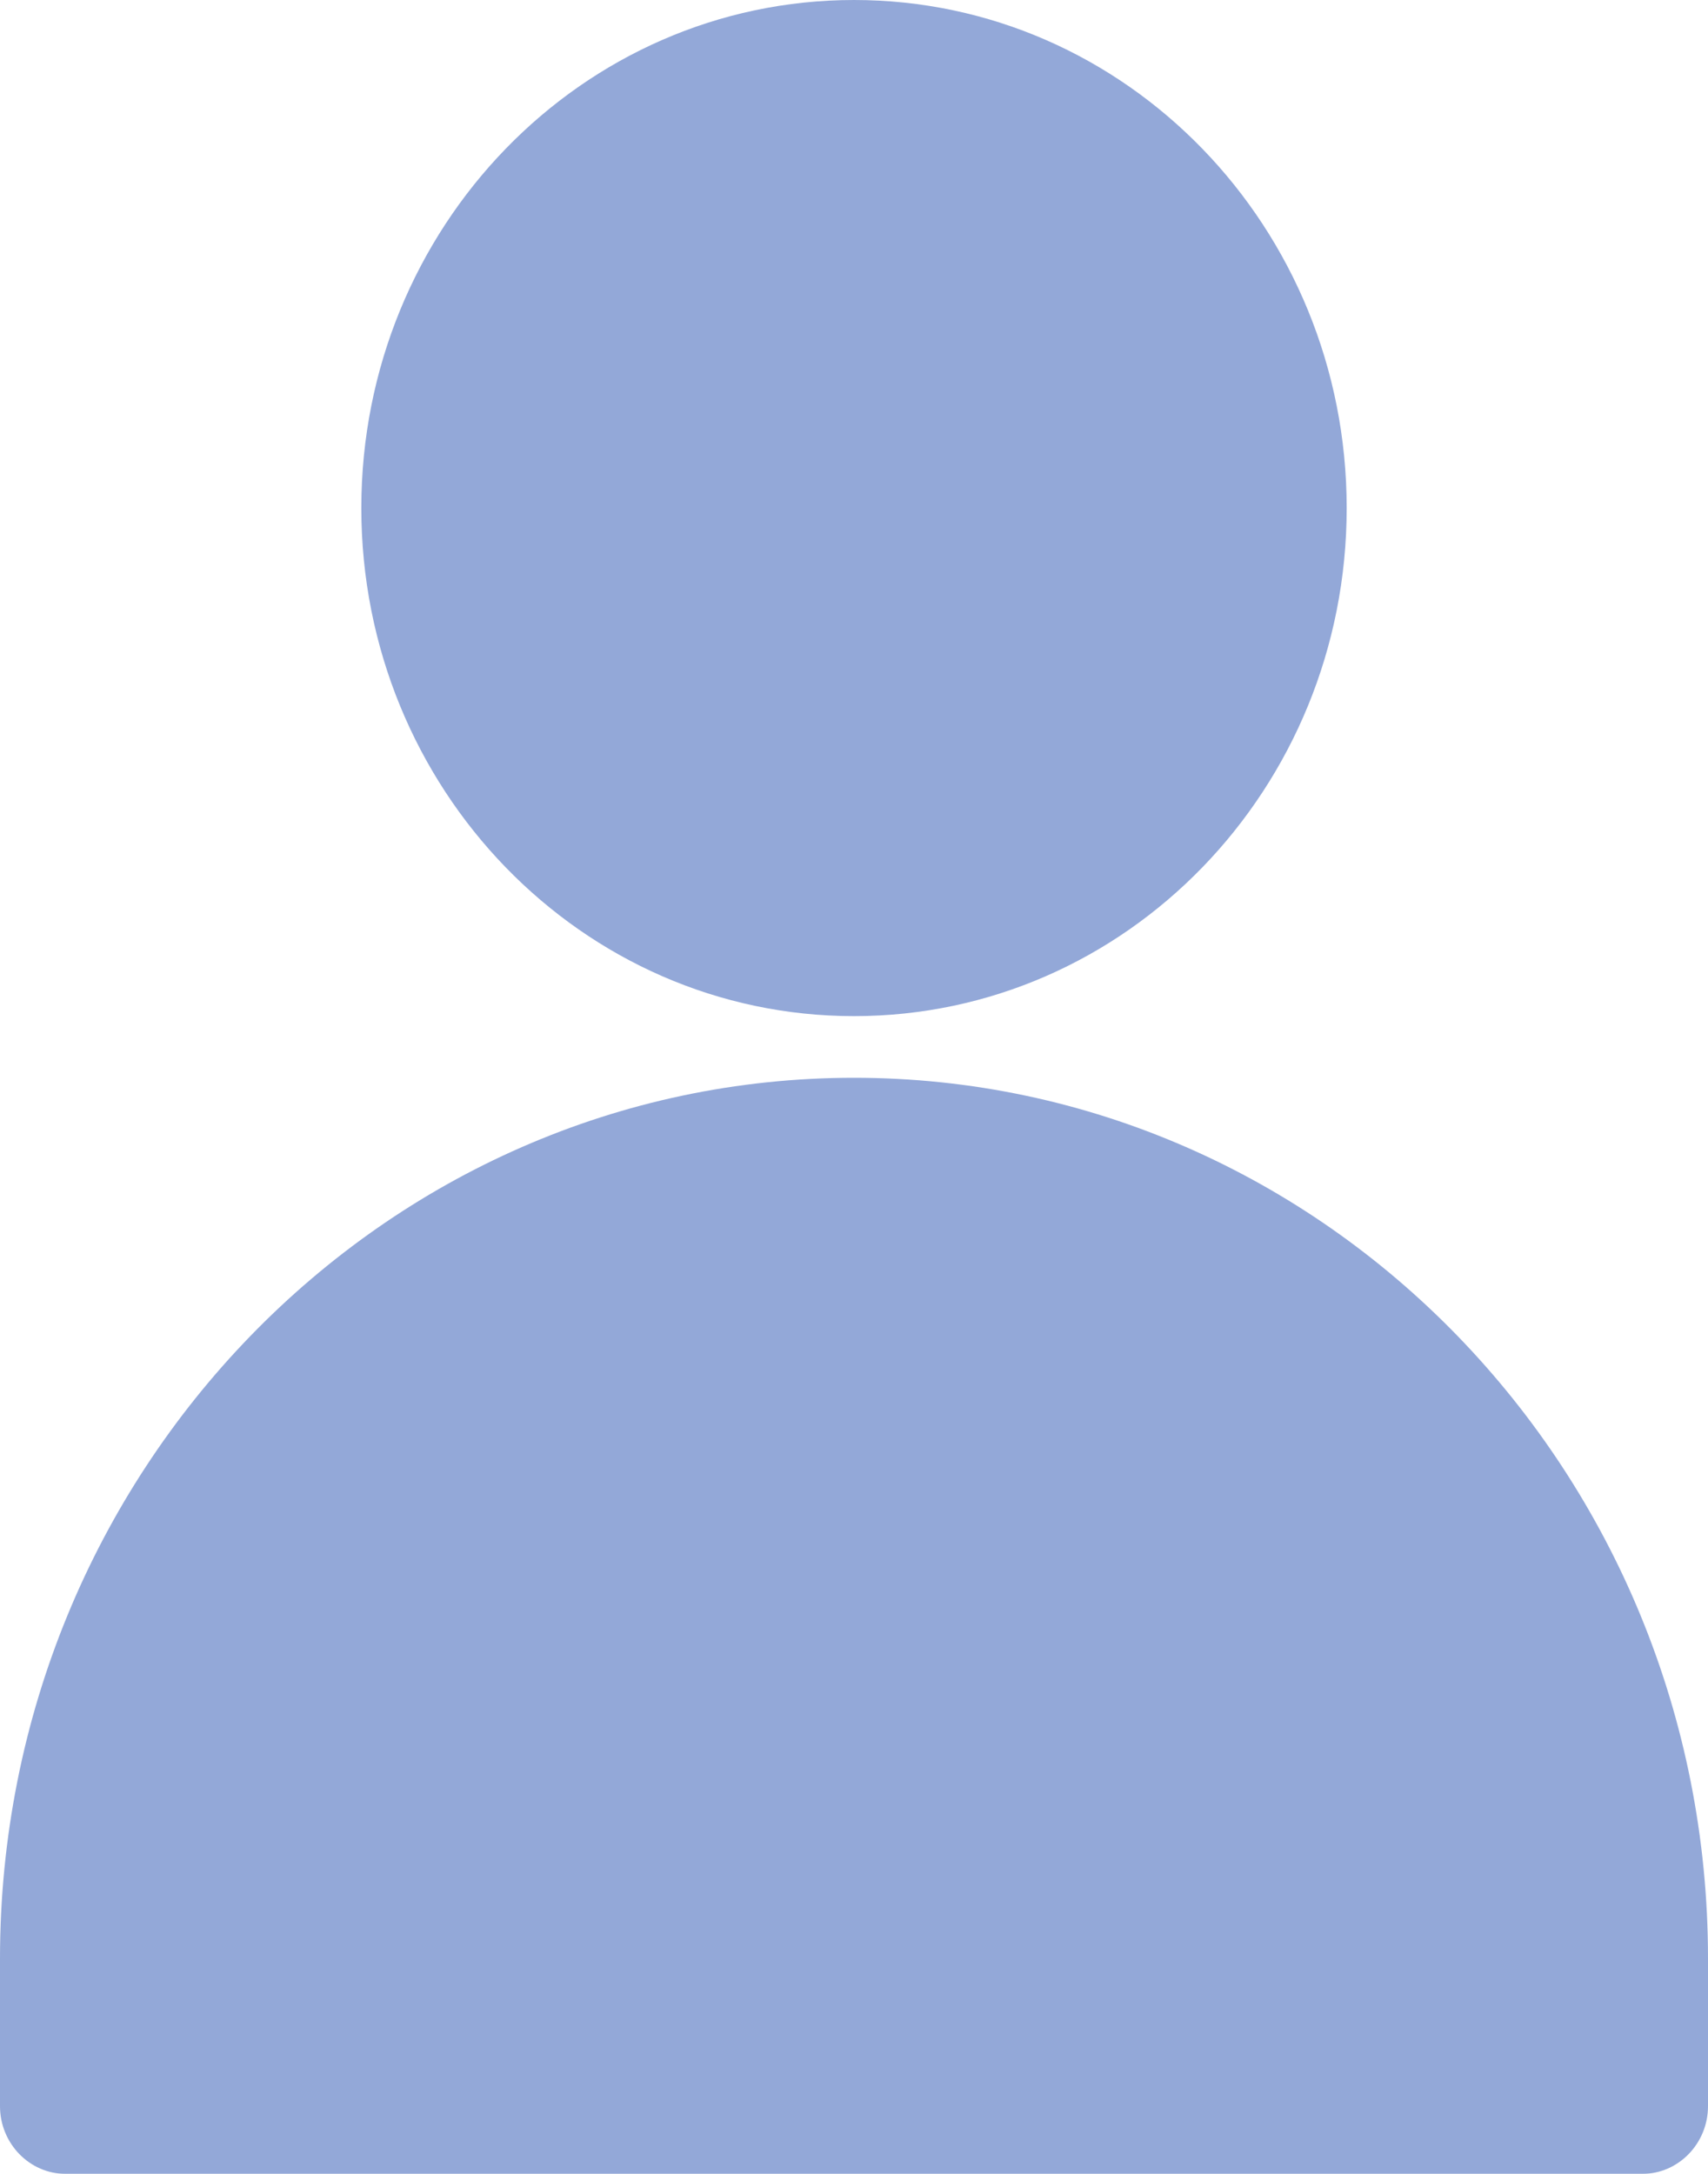 <svg width="11" height="14" viewBox="0 0 11 14" fill="none" xmlns="http://www.w3.org/2000/svg">
<g opacity="0.5" clip-path="url(#clip0_0_61)">
<path d="M5.5 6.544C7.253 6.544 8.673 5.079 8.673 3.272C8.673 1.465 7.253 0 5.5 0C3.748 0 2.327 1.465 2.327 3.272C2.327 5.079 3.748 6.544 5.5 6.544Z" fill="#2752B1"/>
<path d="M5.5 6.941C2.467 6.941 0 9.485 0 12.613V13.564C0 13.804 0.19 14 0.423 14H10.577C10.81 14 11 13.804 11 13.564V12.613C11 9.485 8.533 6.941 5.5 6.941Z" fill="#2752B1"/>
</g>
<defs>
<clipPath id="clip0_0_61">
<rect width="11" height="14" fill="white"/>
</clipPath>
</defs>
</svg>

